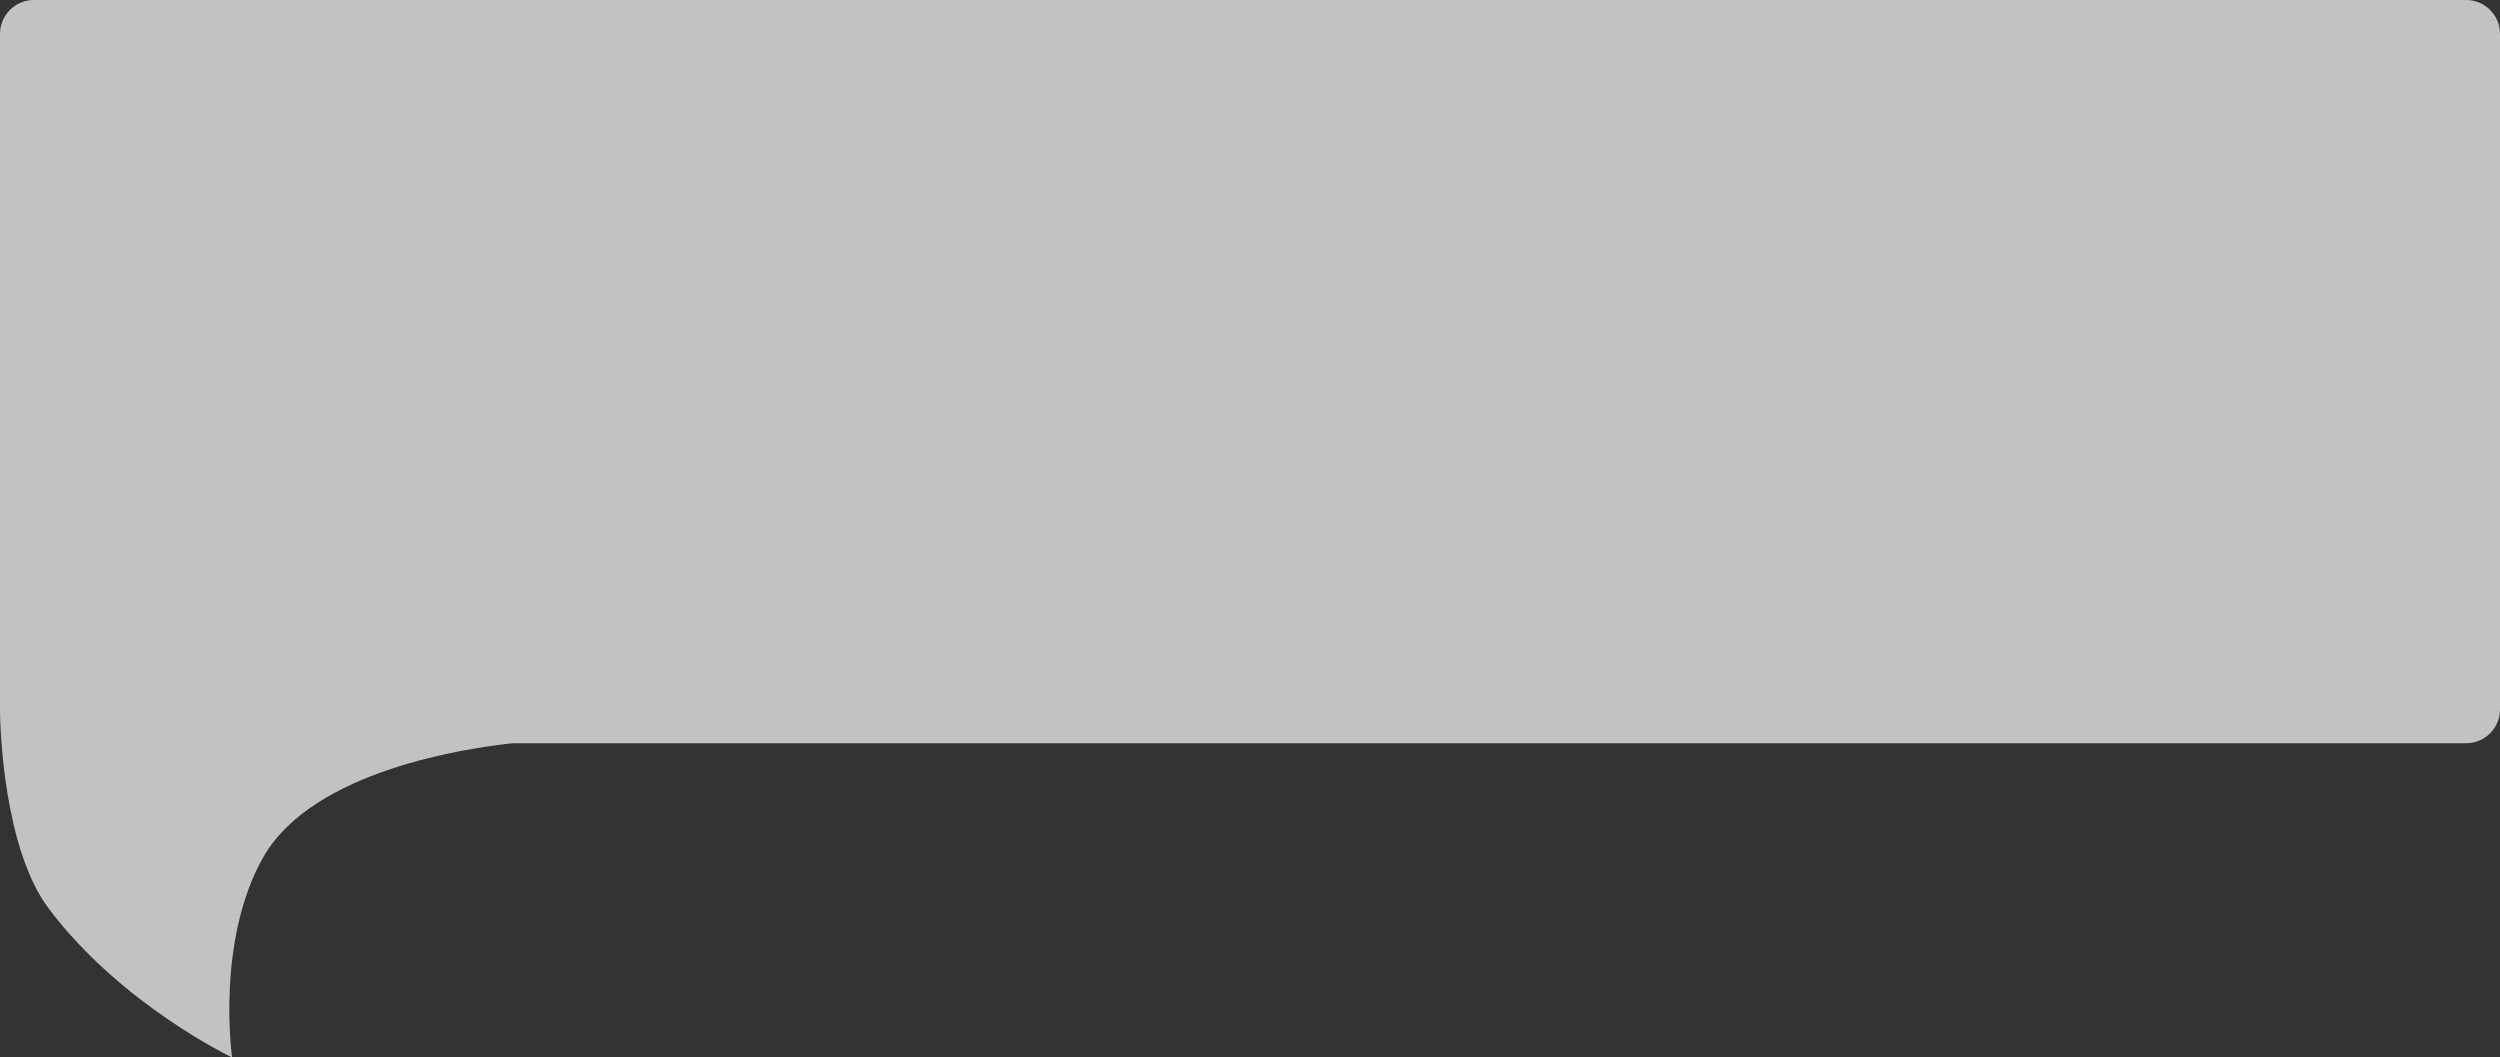 <?xml version="1.0" encoding="UTF-8"?>
<svg id="_レイヤー_1" data-name="レイヤー_1" xmlns="http://www.w3.org/2000/svg" version="1.1" viewBox="0 0 740 313">
  <rect x="0" y="0" width="740" height="313" fill="#333333" stroke="none"/>
  <!-- Generator: Adobe Illustrator 29.0.1, SVG Export Plug-In . SVG Version: 2.1.0 Build 192)  -->
  <defs>
    <style>
      .st0 {
        fill: #fff;
        fill-rule: evenodd;
        opacity: .7;
      }
    </style>
  </defs>
  <path id="comment01.svg" class="st0" d="M730,220H151.7c-13.1,1.4-58.9,7.9-73.7,33.6-14.2,24.9-9.3,59.4-9.3,59.4,0,0-32.9-15.6-54.3-44.1C1.1,251.2,0,215.4,0,210.1c0,0,0,0,0-.1v-.5h0V10C0,4.5,4.5,0,10,0h720c5.5,0,10,4.5,10,10v200c0,5.5-4.5,10-10,10Z"/>
</svg>
